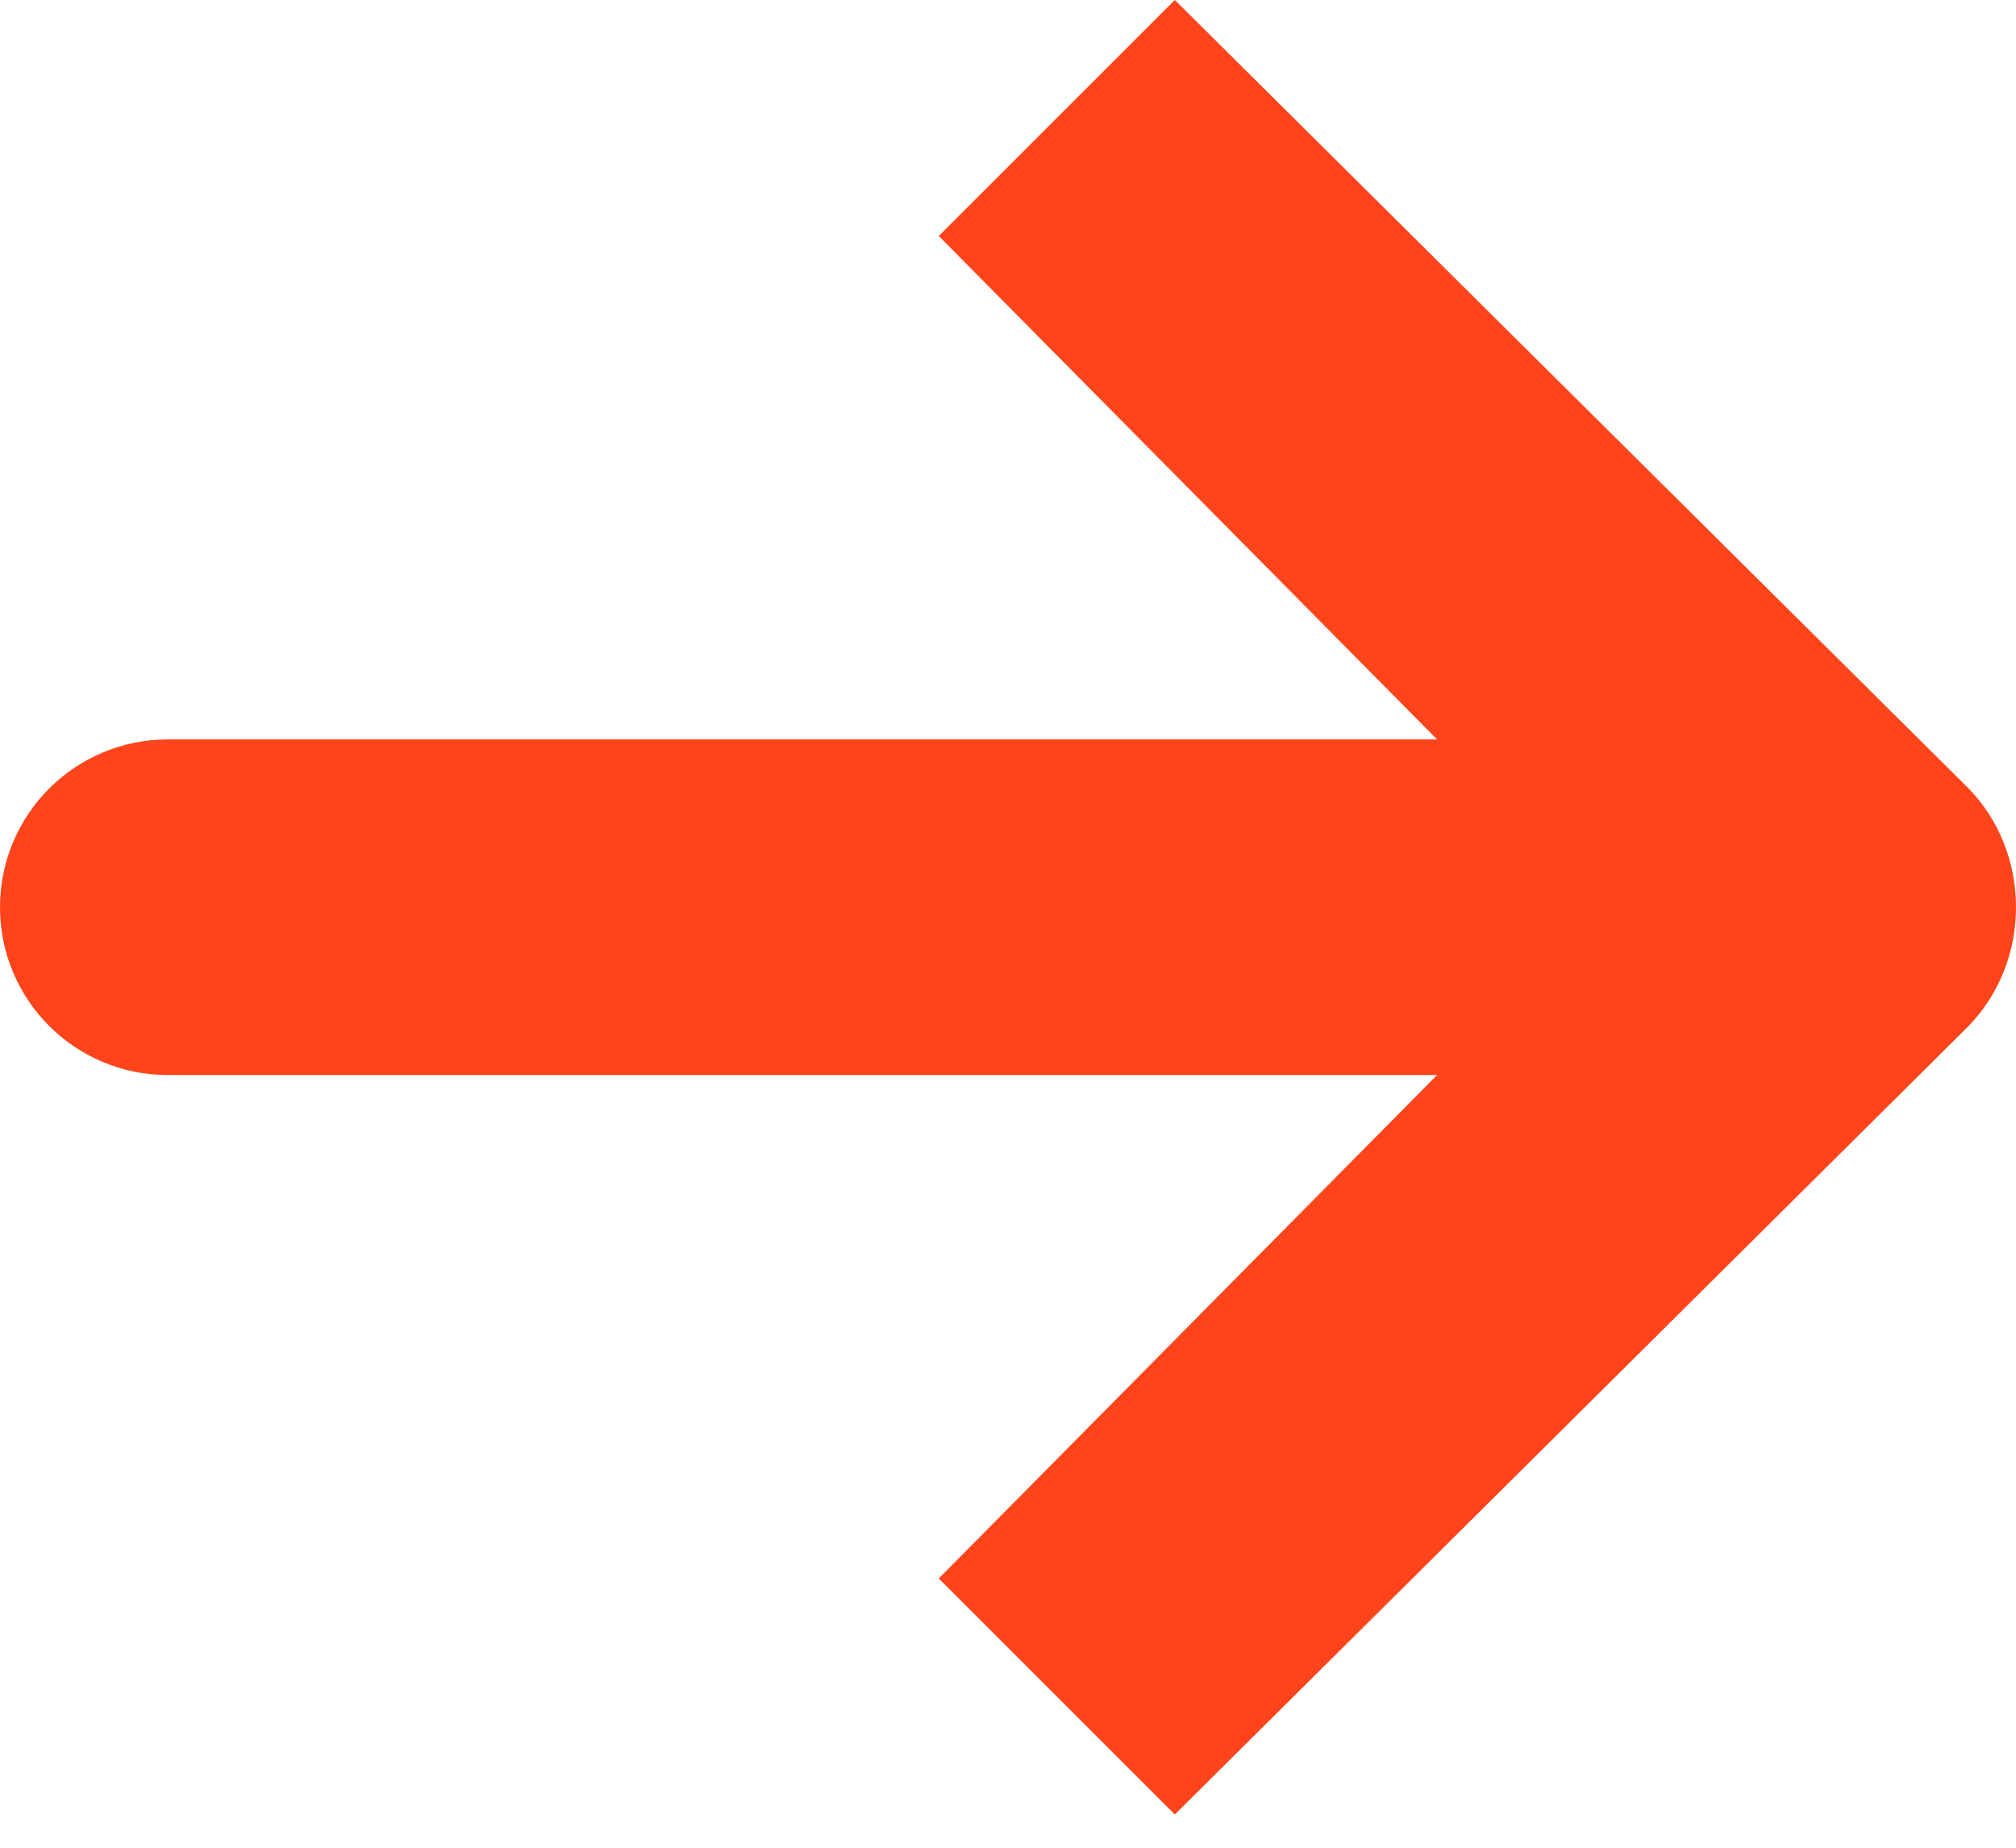 <svg width="12" height="11" viewBox="0 0 12 11" fill="none" xmlns="http://www.w3.org/2000/svg">
<path d="M0 5.401C0 4.849 0.447 4.402 0.999 4.402C1.477 4.402 7.064 4.402 8.554 4.402L5.588 1.405L6.993 0L11.707 4.683C11.903 4.878 12 5.14 12 5.402C12 5.663 11.902 5.924 11.707 6.119L6.993 10.802L5.588 9.397L8.554 6.4C7.064 6.4 1.477 6.4 0.999 6.4C0.447 6.4 0 5.953 0 5.401Z" fill="#FF441B"/>
</svg>
